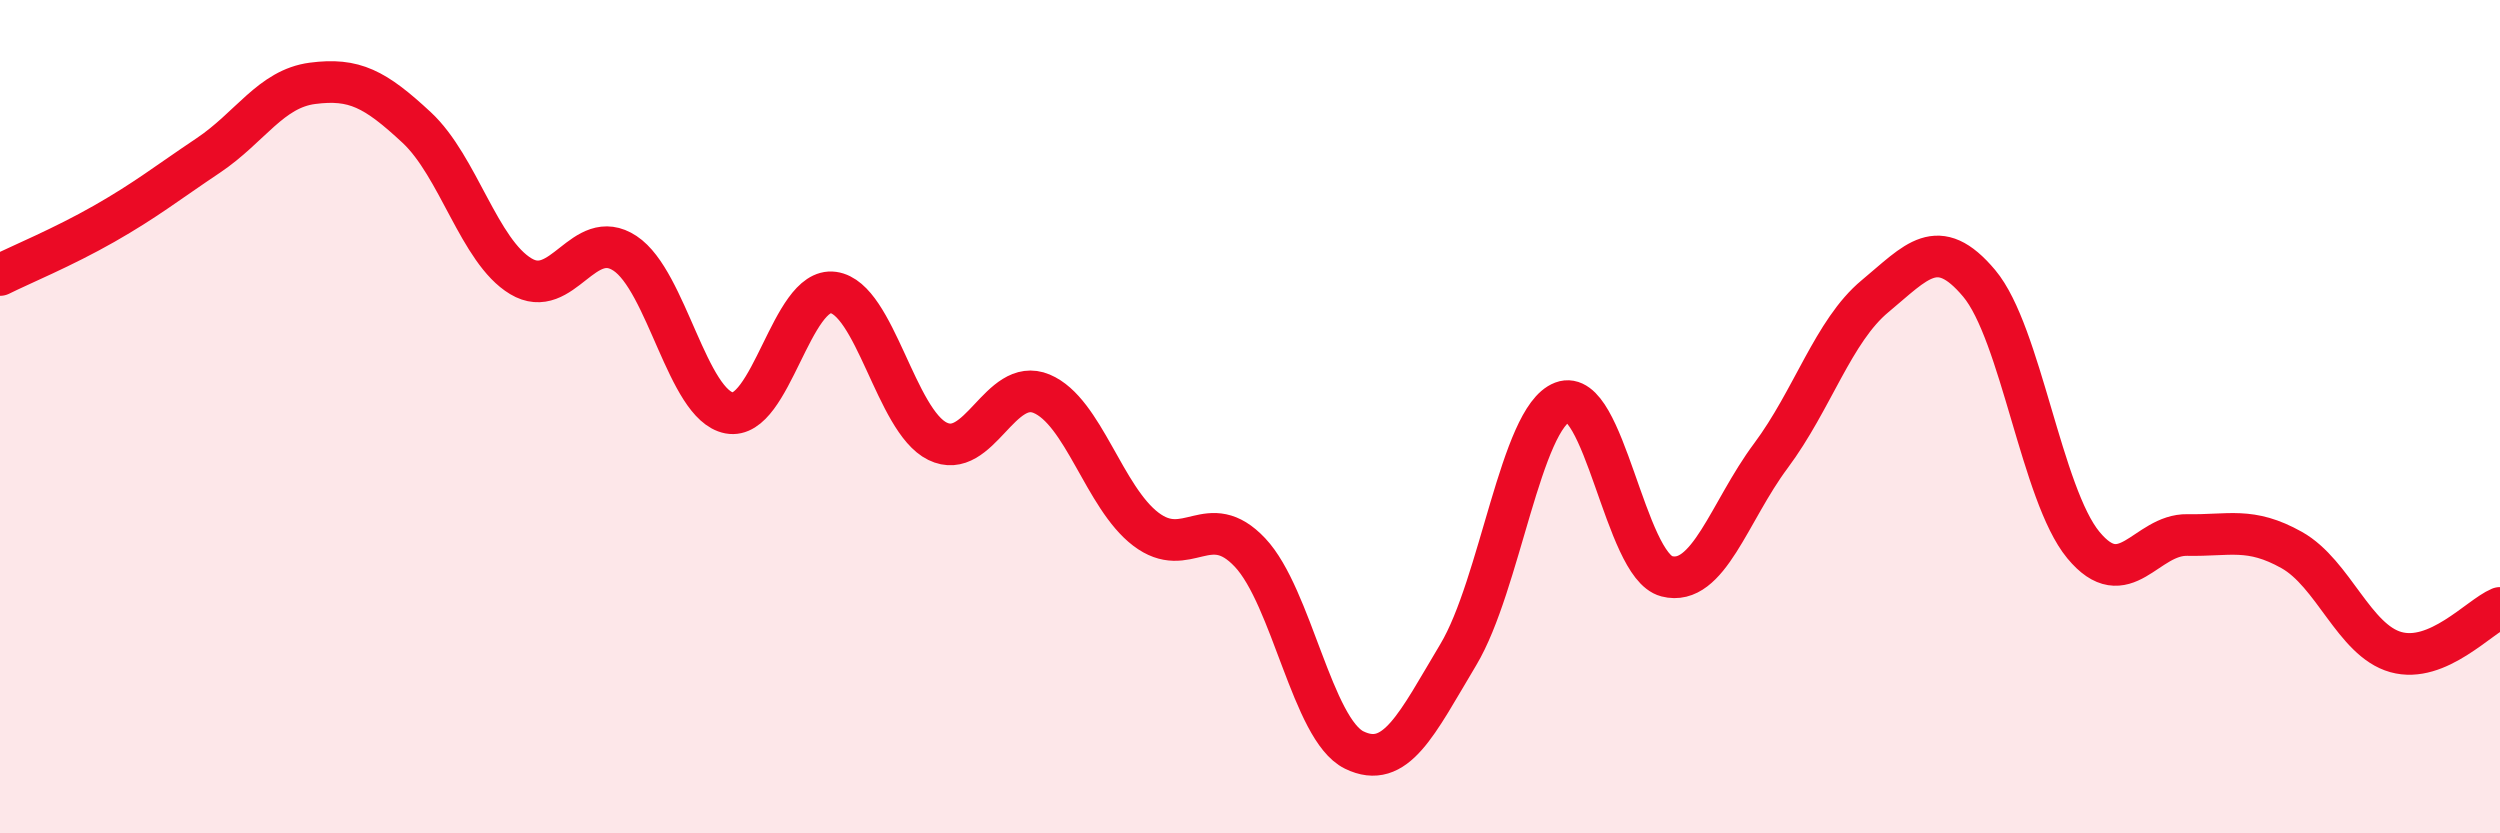 
    <svg width="60" height="20" viewBox="0 0 60 20" xmlns="http://www.w3.org/2000/svg">
      <path
        d="M 0,6.6 C 0.5,6.35 1.5,5.94 2.5,5.37 C 3.5,4.8 4,4.4 5,3.73 C 6,3.06 6.5,2.13 7.5,2 C 8.5,1.87 9,2.13 10,3.06 C 11,3.99 11.5,6.03 12.5,6.63 C 13.5,7.23 14,5.42 15,6.08 C 16,6.74 16.5,9.72 17.5,9.91 C 18.5,10.1 19,6.88 20,7.02 C 21,7.16 21.5,10.1 22.5,10.59 C 23.5,11.08 24,9.03 25,9.45 C 26,9.87 26.5,11.94 27.5,12.7 C 28.5,13.46 29,12.2 30,13.26 C 31,14.32 31.5,17.51 32.5,18 C 33.5,18.49 34,17.38 35,15.71 C 36,14.04 36.5,10.03 37.5,9.65 C 38.5,9.27 39,13.57 40,13.83 C 41,14.09 41.5,12.28 42.5,10.94 C 43.5,9.6 44,7.94 45,7.11 C 46,6.28 46.5,5.61 47.5,6.8 C 48.5,7.99 49,11.87 50,13.08 C 51,14.29 51.5,12.82 52.5,12.84 C 53.5,12.86 54,12.64 55,13.2 C 56,13.76 56.5,15.37 57.5,15.65 C 58.5,15.93 59.5,14.8 60,14.59L60 20L0 20Z"
        fill="#EB0A25"
        opacity="0.1"
        stroke-linecap="round"
        stroke-linejoin="round"
      />
      <path
        d="M 0,6.6 C 0.5,6.35 1.5,5.94 2.5,5.37 C 3.5,4.8 4,4.4 5,3.73 C 6,3.06 6.5,2.13 7.5,2 C 8.5,1.87 9,2.13 10,3.06 C 11,3.99 11.5,6.03 12.5,6.63 C 13.5,7.23 14,5.42 15,6.08 C 16,6.74 16.5,9.72 17.5,9.91 C 18.5,10.1 19,6.88 20,7.02 C 21,7.16 21.5,10.1 22.5,10.59 C 23.5,11.08 24,9.03 25,9.45 C 26,9.87 26.5,11.94 27.5,12.7 C 28.5,13.46 29,12.2 30,13.26 C 31,14.32 31.5,17.51 32.5,18 C 33.5,18.49 34,17.38 35,15.71 C 36,14.04 36.5,10.03 37.5,9.65 C 38.5,9.27 39,13.57 40,13.83 C 41,14.09 41.5,12.28 42.5,10.94 C 43.5,9.6 44,7.94 45,7.11 C 46,6.28 46.5,5.61 47.5,6.8 C 48.5,7.99 49,11.87 50,13.08 C 51,14.29 51.5,12.82 52.5,12.84 C 53.5,12.86 54,12.64 55,13.2 C 56,13.76 56.5,15.37 57.5,15.65 C 58.5,15.93 59.5,14.8 60,14.59"
        stroke="#EB0A25"
        stroke-width="1"
        fill="none"
        stroke-linecap="round"
        stroke-linejoin="round"
      />
    </svg>
  